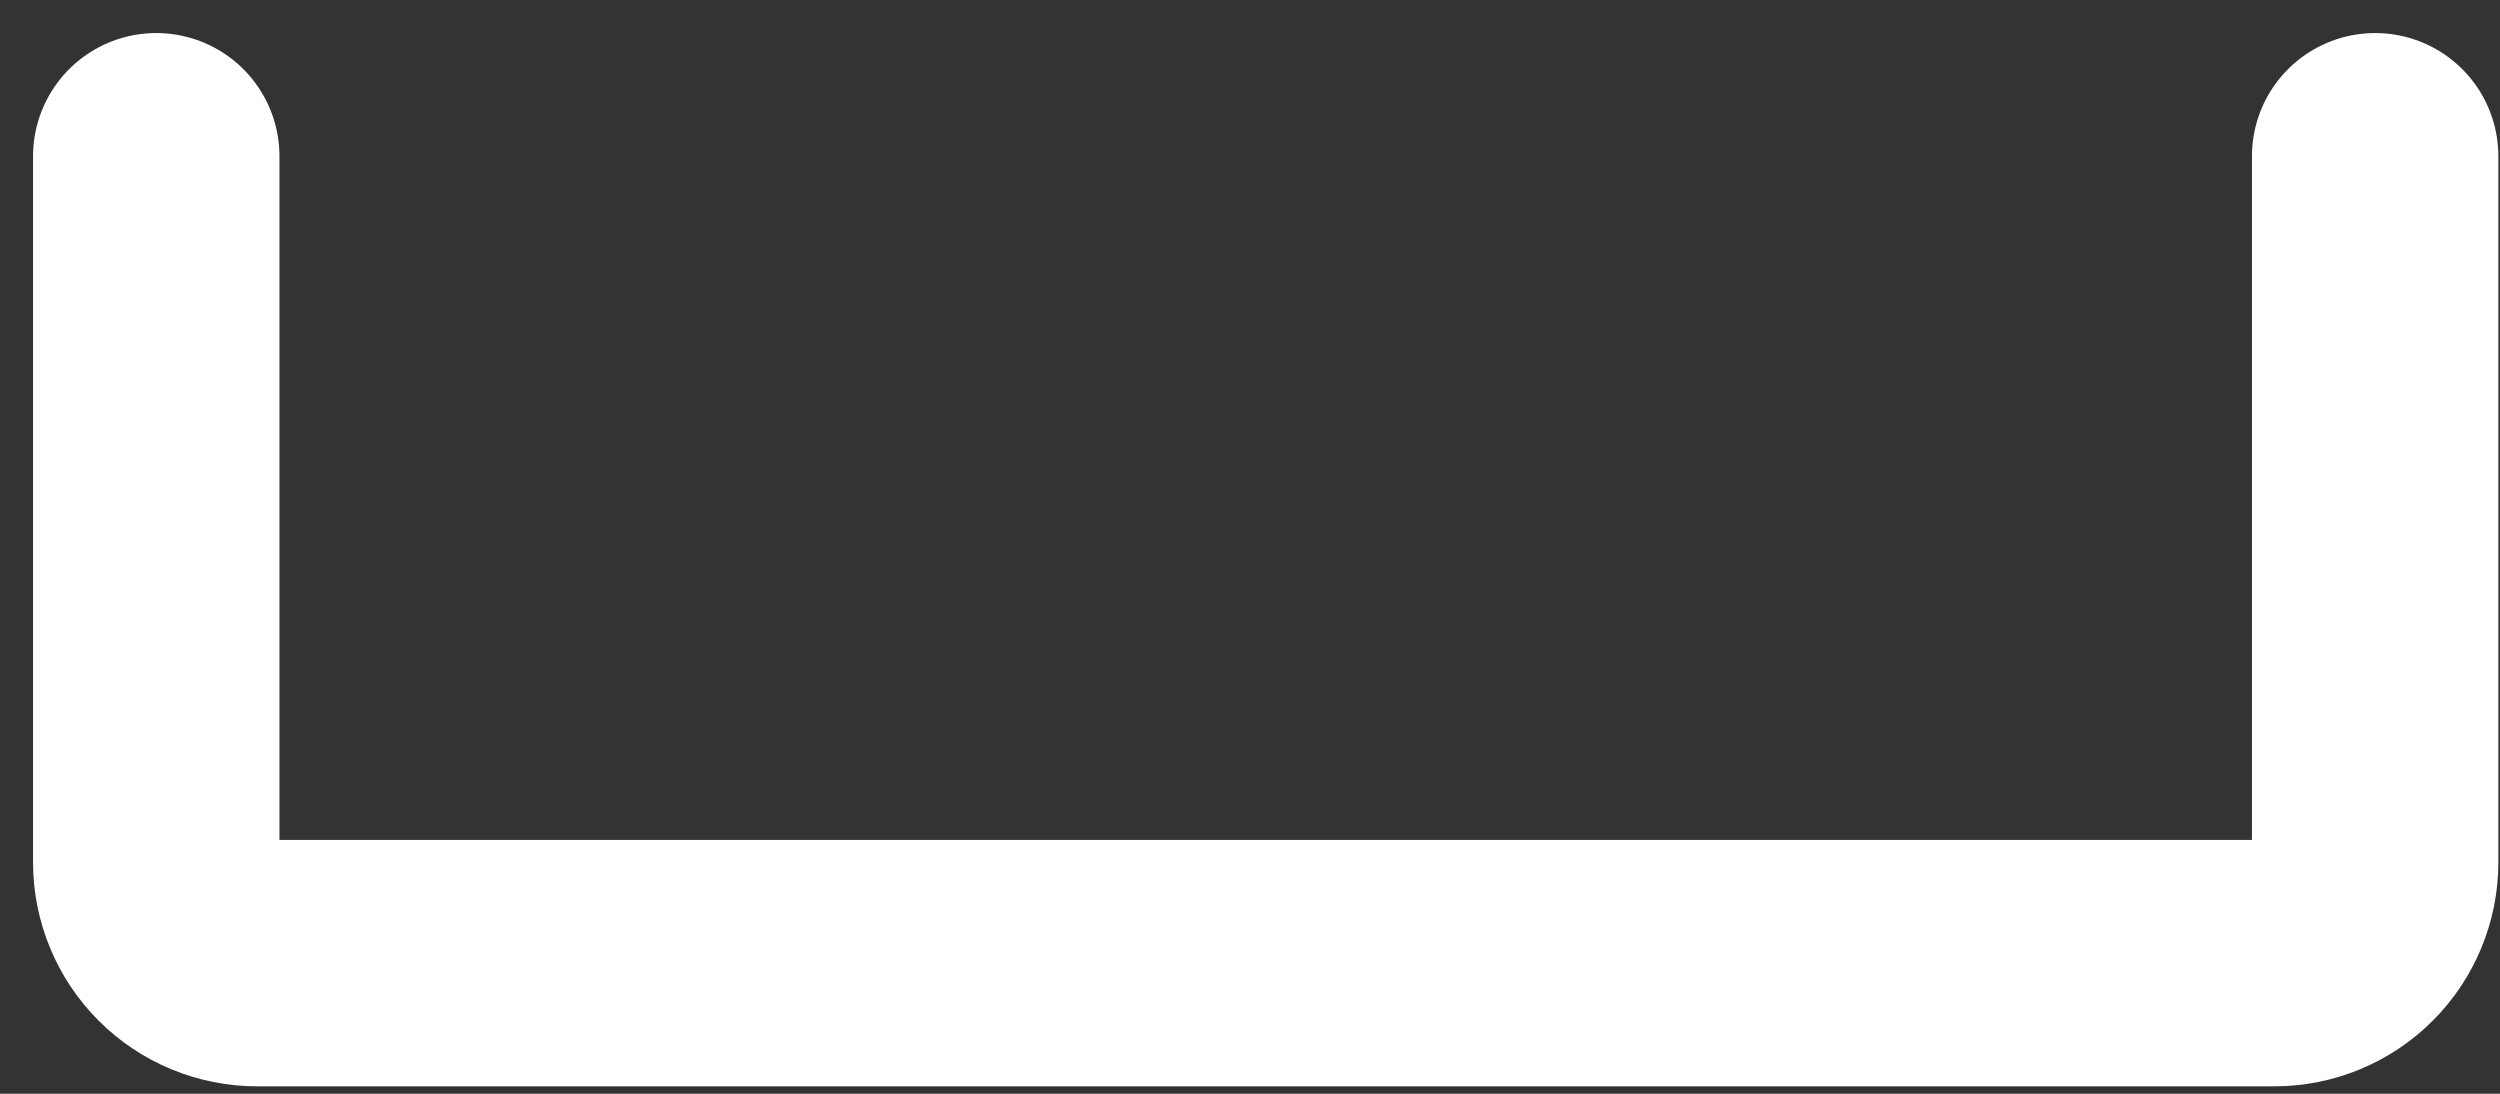 <?xml version="1.0" encoding="utf-8"?>
<svg xmlns="http://www.w3.org/2000/svg" fill="none" height="100%" overflow="visible" preserveAspectRatio="none" style="display: block;" viewBox="0 0 32 14" width="100%">
<rect x="0" y="0" width="32" height="14" fill="#333333" stroke="none"/>
<path d="M30.402 2V11.037C30.402 11.38 30.266 11.708 30.024 11.95C29.782 12.192 29.454 12.328 29.111 12.328H3.291C2.949 12.328 2.62 12.192 2.378 11.95C2.136 11.708 2 11.38 2 11.037V2" id="Vector" stroke="white" stroke-linecap="round" stroke-width="3.154"/>
</svg>